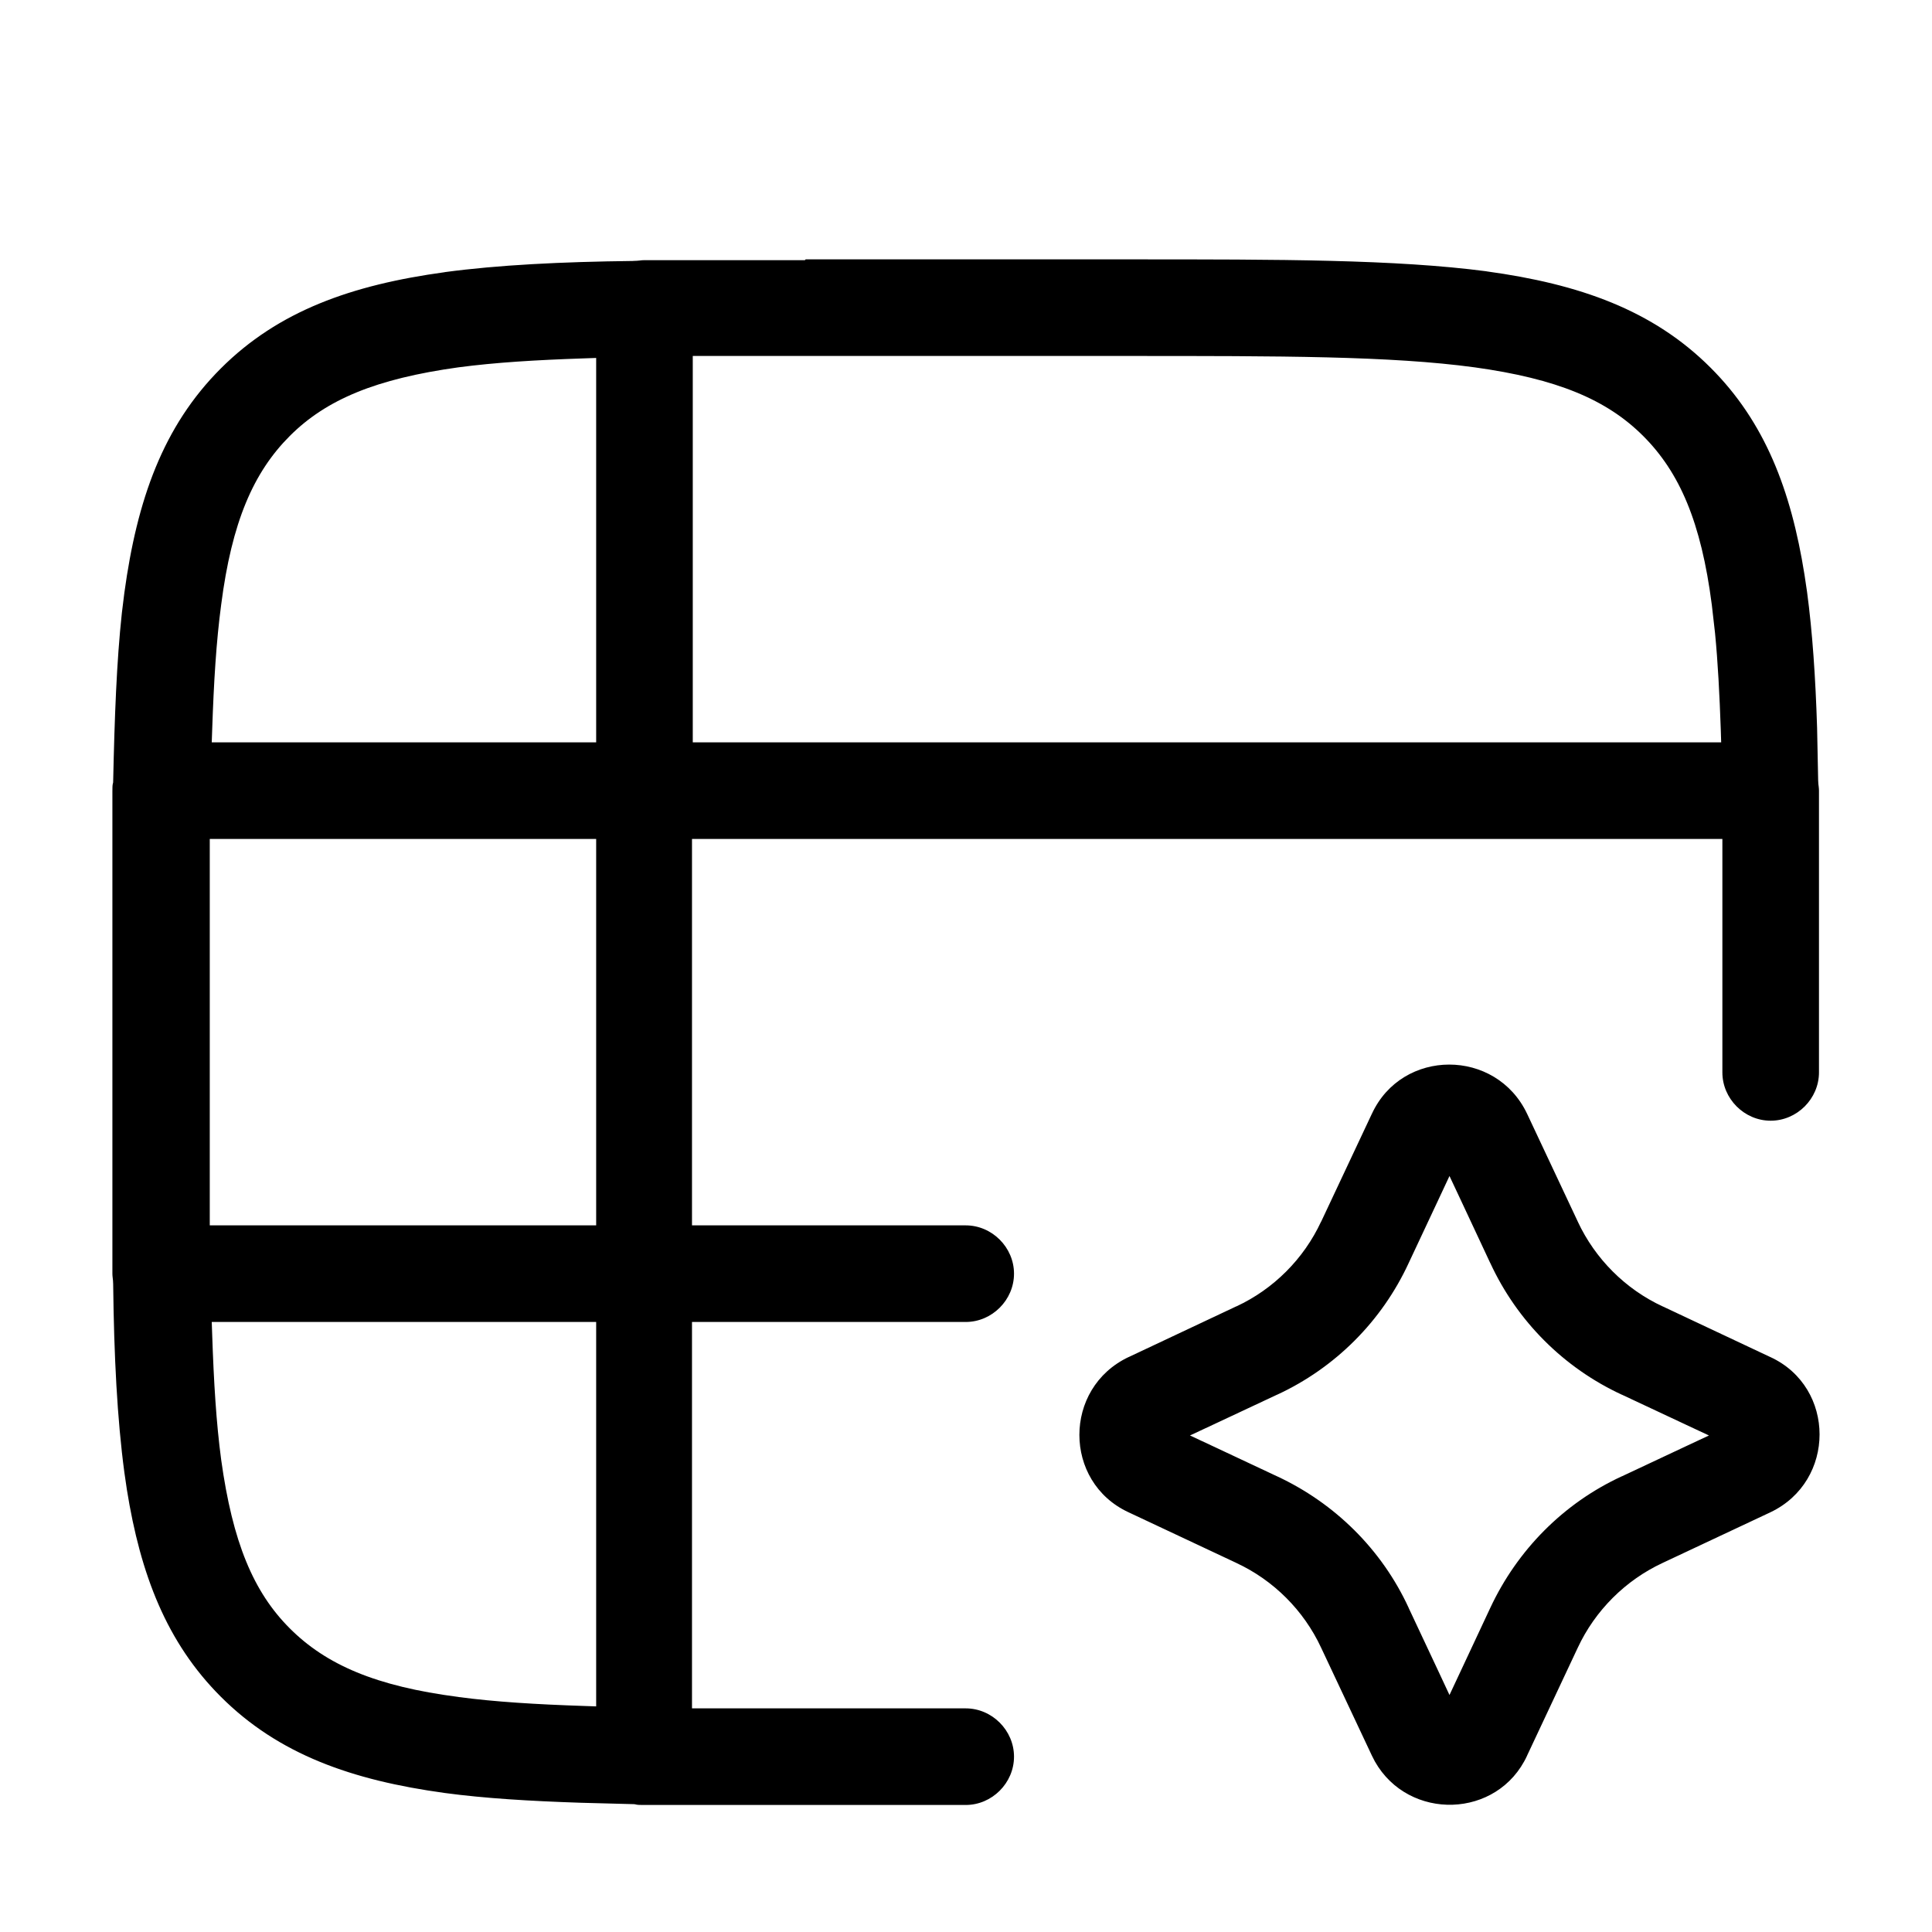 <?xml version="1.0" encoding="UTF-8"?> <svg xmlns="http://www.w3.org/2000/svg" width="40" height="40" viewBox="0 0 40 40" fill="none"><path d="M23.426 5.37C26.499 5.37 28.896 5.37 30.776 5.617V5.618C32.699 5.881 34.221 6.418 35.416 7.613C36.538 8.734 37.08 10.142 37.36 11.898L37.413 12.254C37.524 13.08 37.588 14.021 37.621 15.07L37.643 16.156C37.643 16.206 37.65 16.255 37.654 16.285C37.658 16.32 37.66 16.345 37.66 16.37V22.203C37.66 22.748 37.205 23.203 36.66 23.203C36.114 23.203 35.66 22.748 35.66 22.203V17.37H14.327V25.37H19.994C20.539 25.37 20.994 25.825 20.994 26.37C20.994 26.915 20.539 27.37 19.994 27.37H14.327V35.37H19.994C20.539 35.37 20.994 35.825 20.994 36.37C20.994 36.915 20.539 37.37 19.994 37.37H13.327C13.252 37.37 13.201 37.369 13.17 37.361L13.143 37.355L13.116 37.353L12.02 37.324C10.966 37.289 10.035 37.233 9.209 37.122H9.21C7.287 36.859 5.765 36.323 4.57 35.127C3.449 34.006 2.908 32.598 2.627 30.842L2.575 30.486C2.427 29.384 2.36 28.079 2.343 26.584C2.343 26.534 2.337 26.485 2.333 26.455C2.329 26.42 2.327 26.396 2.327 26.37V16.387C2.327 16.312 2.328 16.261 2.335 16.23L2.342 16.203L2.343 16.176C2.372 14.848 2.414 13.696 2.523 12.691L2.575 12.271C2.838 10.348 3.374 8.826 4.57 7.63C5.765 6.434 7.287 5.898 9.21 5.635L9.209 5.634C10.312 5.486 11.617 5.42 13.113 5.403L13.112 5.402C13.162 5.402 13.211 5.397 13.242 5.394C13.277 5.389 13.301 5.387 13.327 5.387H16.664L16.68 5.37H23.426ZM28.404 23.059C29.03 21.704 30.972 21.699 31.617 23.06L32.666 25.291V25.292C33.025 26.062 33.651 26.689 34.421 27.047V27.046L36.654 28.097H36.655C38.009 28.723 38.014 30.666 36.653 31.311L34.42 32.36C33.651 32.719 33.025 33.344 32.666 34.114L31.617 36.347V36.349C31.01 37.661 29.166 37.706 28.466 36.47L28.403 36.347L27.352 34.113C26.994 33.344 26.369 32.718 25.599 32.36H25.6L23.367 31.311L23.365 31.31C22.011 30.683 22.005 28.74 23.367 28.096V28.097L25.598 27.046L25.599 27.047C26.369 26.689 26.994 26.062 27.352 25.292L27.353 25.293L28.403 23.06L28.404 23.059ZM4.393 27.629C4.426 28.615 4.477 29.457 4.579 30.22V30.221C4.816 31.93 5.245 32.959 6 33.714C6.753 34.467 7.781 34.913 9.494 35.134V35.135C10.256 35.236 11.099 35.287 12.085 35.32L12.343 35.329V27.37H4.384L4.393 27.629ZM29.784 24.831L29.166 26.148V26.148C28.61 27.353 27.643 28.321 26.439 28.877H26.437L25.121 29.494L24.637 29.72L25.121 29.946L26.437 30.564H26.438C27.636 31.122 28.609 32.08 29.166 33.291V33.293L29.784 34.609L30.01 35.093L30.237 34.609L30.853 33.293C31.412 32.095 32.37 31.121 33.581 30.564H33.583L34.899 29.946L35.382 29.72L34.899 29.494L33.583 28.877H33.581C32.377 28.321 31.41 27.353 30.854 26.148L30.853 26.148L30.237 24.831L30.01 24.348L29.784 24.831ZM4.343 25.37H12.343V17.37H4.343V25.37ZM12.085 7.42C11.099 7.453 10.256 7.504 9.494 7.605H9.493C7.784 7.842 6.754 8.272 6 9.026C5.246 9.78 4.799 10.808 4.579 12.521C4.477 13.283 4.426 14.126 4.393 15.111L4.384 15.37H12.343V7.411L12.085 7.42ZM14.343 15.37H35.635L35.627 15.111C35.601 14.372 35.567 13.713 35.508 13.108L35.441 12.521C35.22 10.808 34.774 9.78 34.02 9.026C33.265 8.272 32.237 7.842 30.528 7.605H30.527C28.789 7.369 26.519 7.37 23.343 7.37H14.343V15.37Z" fill="black" stroke-width="0.5"></path></svg> 
